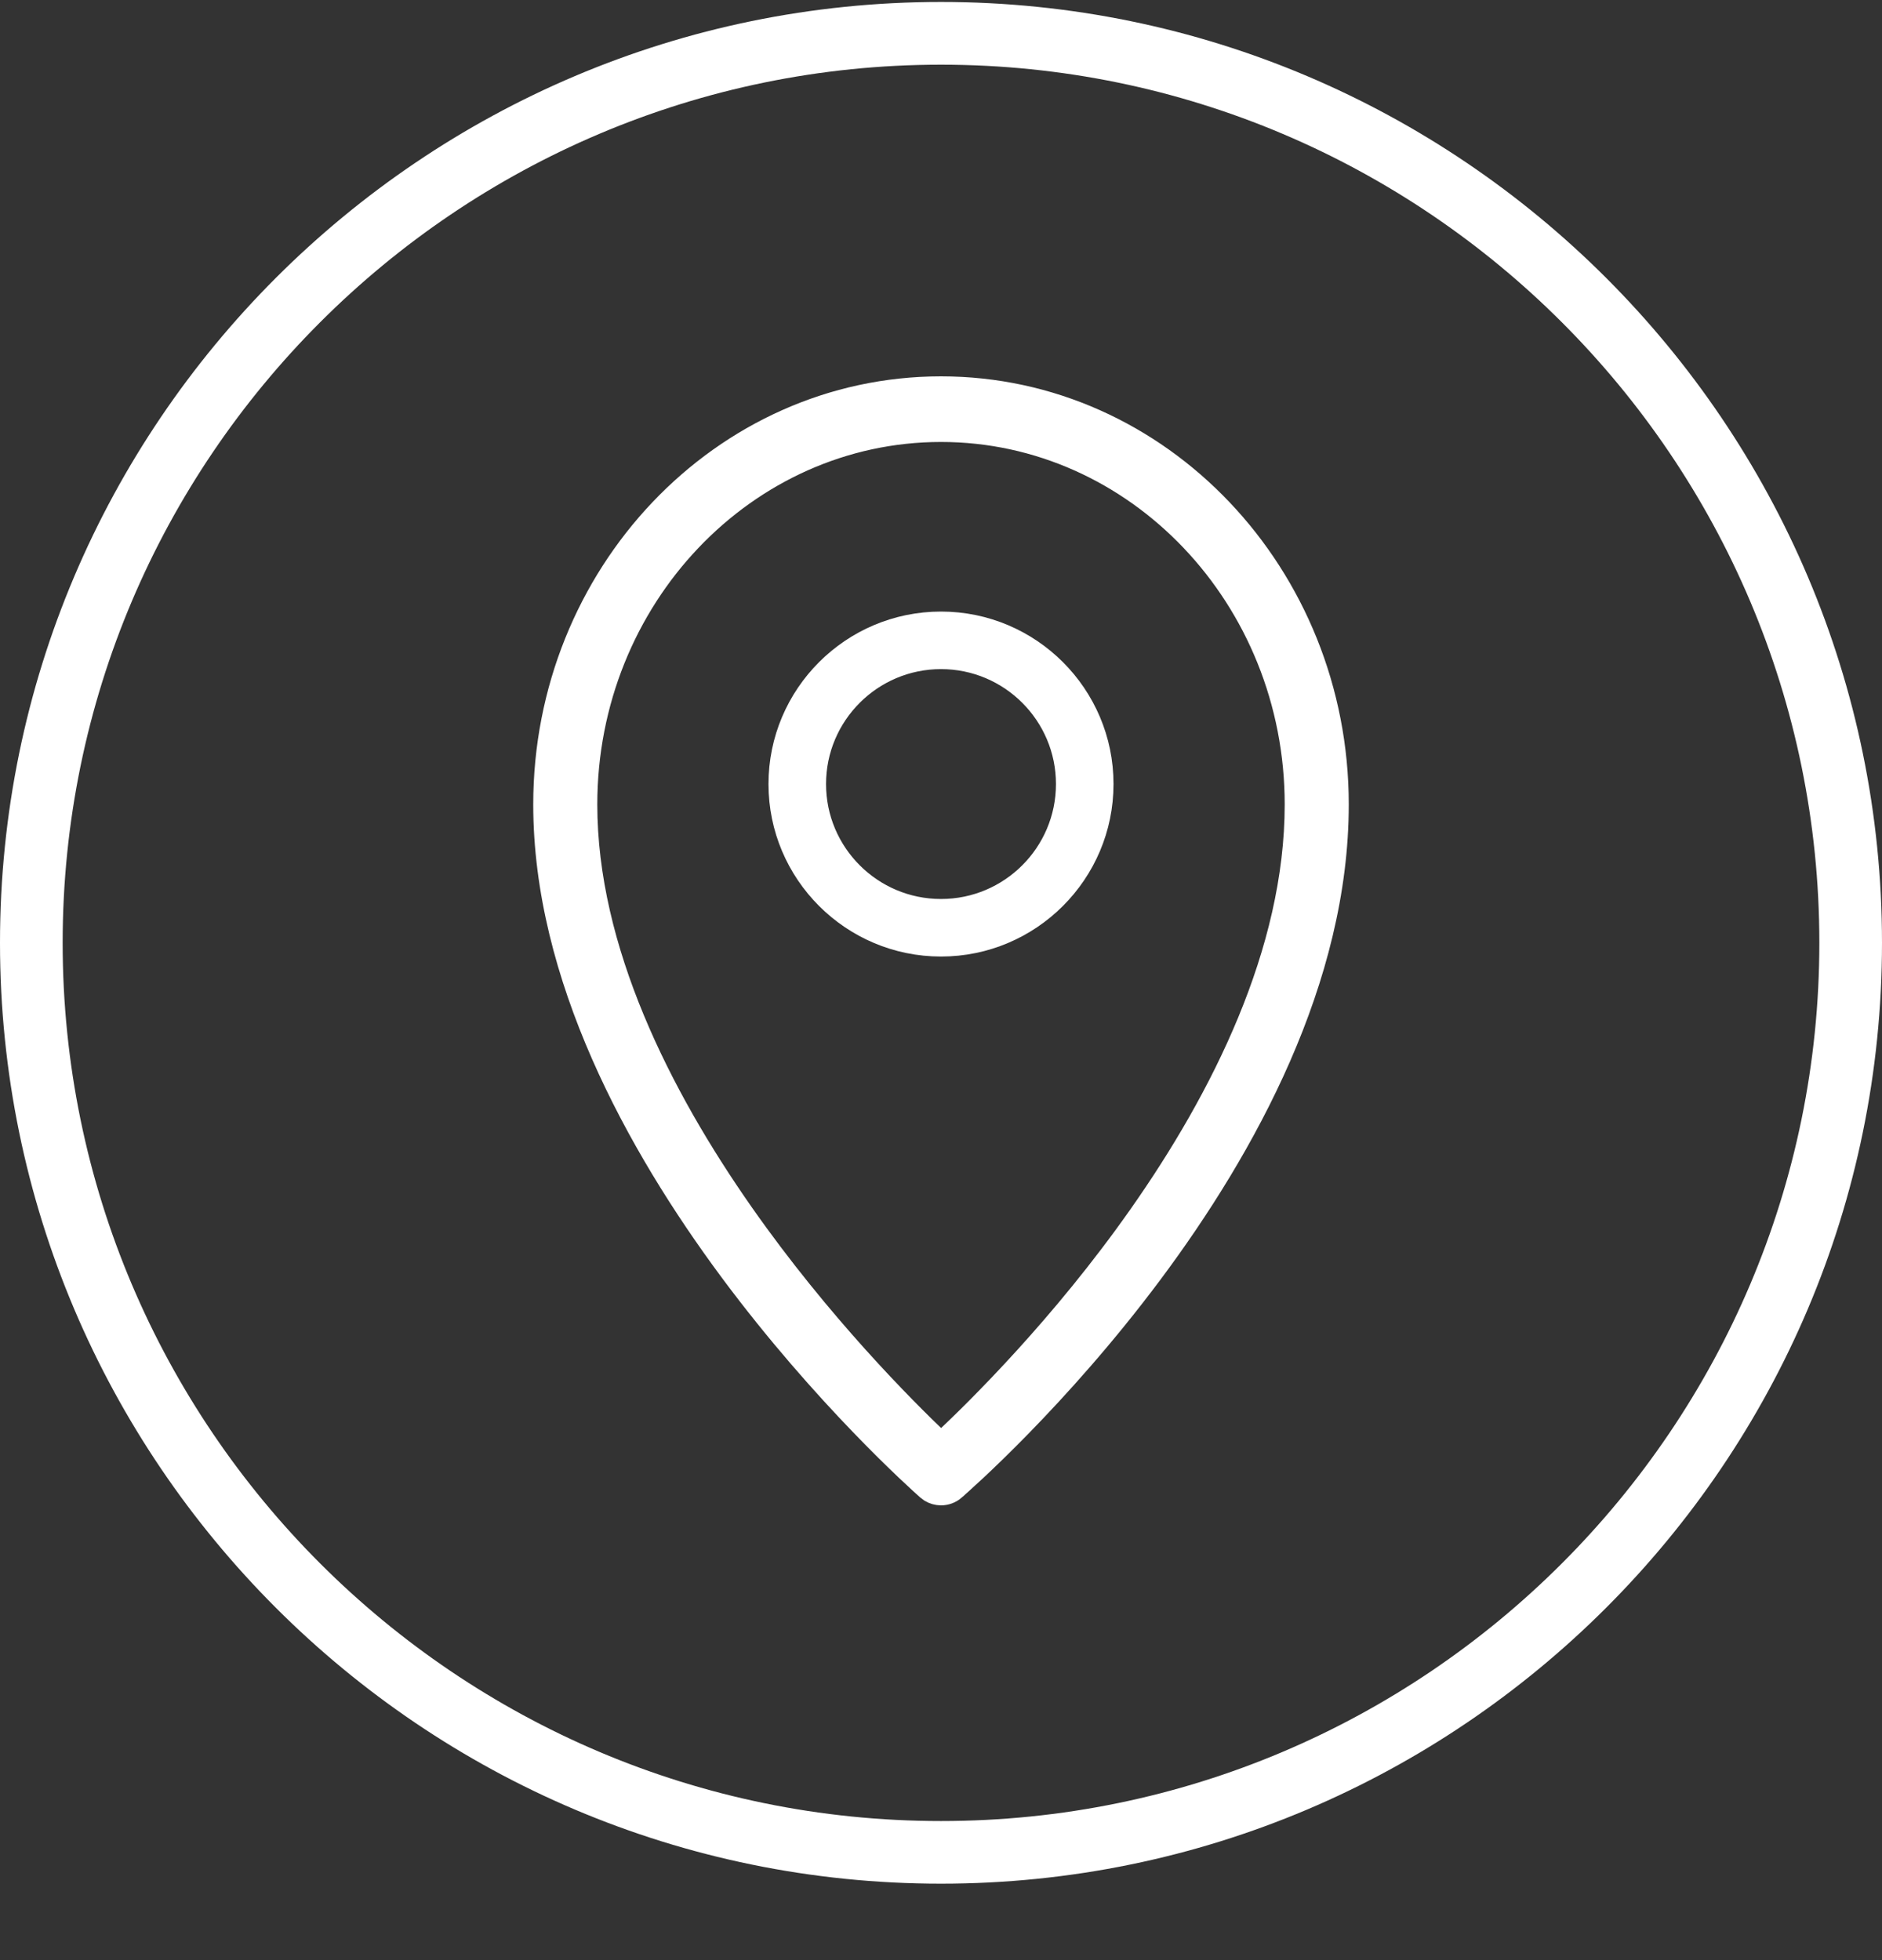 <svg width="24" height="25" viewBox="0 0 24 25" fill="none" xmlns="http://www.w3.org/2000/svg">
<rect x="0" y="0" width="24" height="25" fill="#333333" stroke="none"/>
<path d="M12 0.025C5.383 0.025 0 5.408 0 12.025C0 18.643 5.383 24.025 12 24.025C18.617 24.025 24 18.643 24 12.025C24 5.408 18.617 0.025 12 0.025ZM12 23.226C5.824 23.226 0.799 18.201 0.799 12.025C0.799 5.85 5.824 0.825 12 0.825C18.176 0.825 23.201 5.85 23.201 12.025C23.201 18.201 18.176 23.226 12 23.226Z" fill="white"/>
<g clip-path="url(#clip0_1127_11978)">
<path d="M12 4.9C14.817 4.9 17.1 7.31 17.1 10.26C17.1 12.502 15.917 14.654 14.721 16.258C13.524 17.863 12.302 18.935 12.198 19.025V19.026C12.143 19.074 12.072 19.1 11.998 19.1C11.943 19.099 11.89 19.084 11.844 19.056L11.8 19.023C11.698 18.933 10.476 17.842 9.278 16.227C8.083 14.614 6.9 12.464 6.9 10.26C6.9 7.31 9.183 4.9 12 4.9ZM12 5.537C9.533 5.537 7.517 7.651 7.517 10.26C7.517 12.1 8.457 13.957 9.503 15.452C10.49 16.862 11.564 17.936 12.001 18.352C12.438 17.942 13.513 16.883 14.499 15.479C15.544 13.992 16.483 12.132 16.483 10.26C16.483 7.651 14.467 5.537 12 5.537Z" fill="white" stroke="white" stroke-width="0.2"/>
<path d="M12 7.9C13.158 7.9 14.1 8.842 14.1 10C14.1 11.158 13.158 12.1 12 12.1C10.842 12.1 9.9 11.158 9.9 10C9.9 8.842 10.842 7.9 12 7.9ZM12 8.434C11.136 8.434 10.434 9.136 10.434 10C10.434 10.864 11.136 11.566 12 11.566C12.864 11.566 13.566 10.864 13.566 10C13.566 9.136 12.864 8.434 12 8.434Z" fill="white" stroke="white" stroke-width="0.2"/>
</g>
<defs>
<clipPath id="clip0_1127_11978">
<rect width="12" height="16" fill="white" transform="translate(6 4.025)"/>
</clipPath>
</defs>
</svg>

